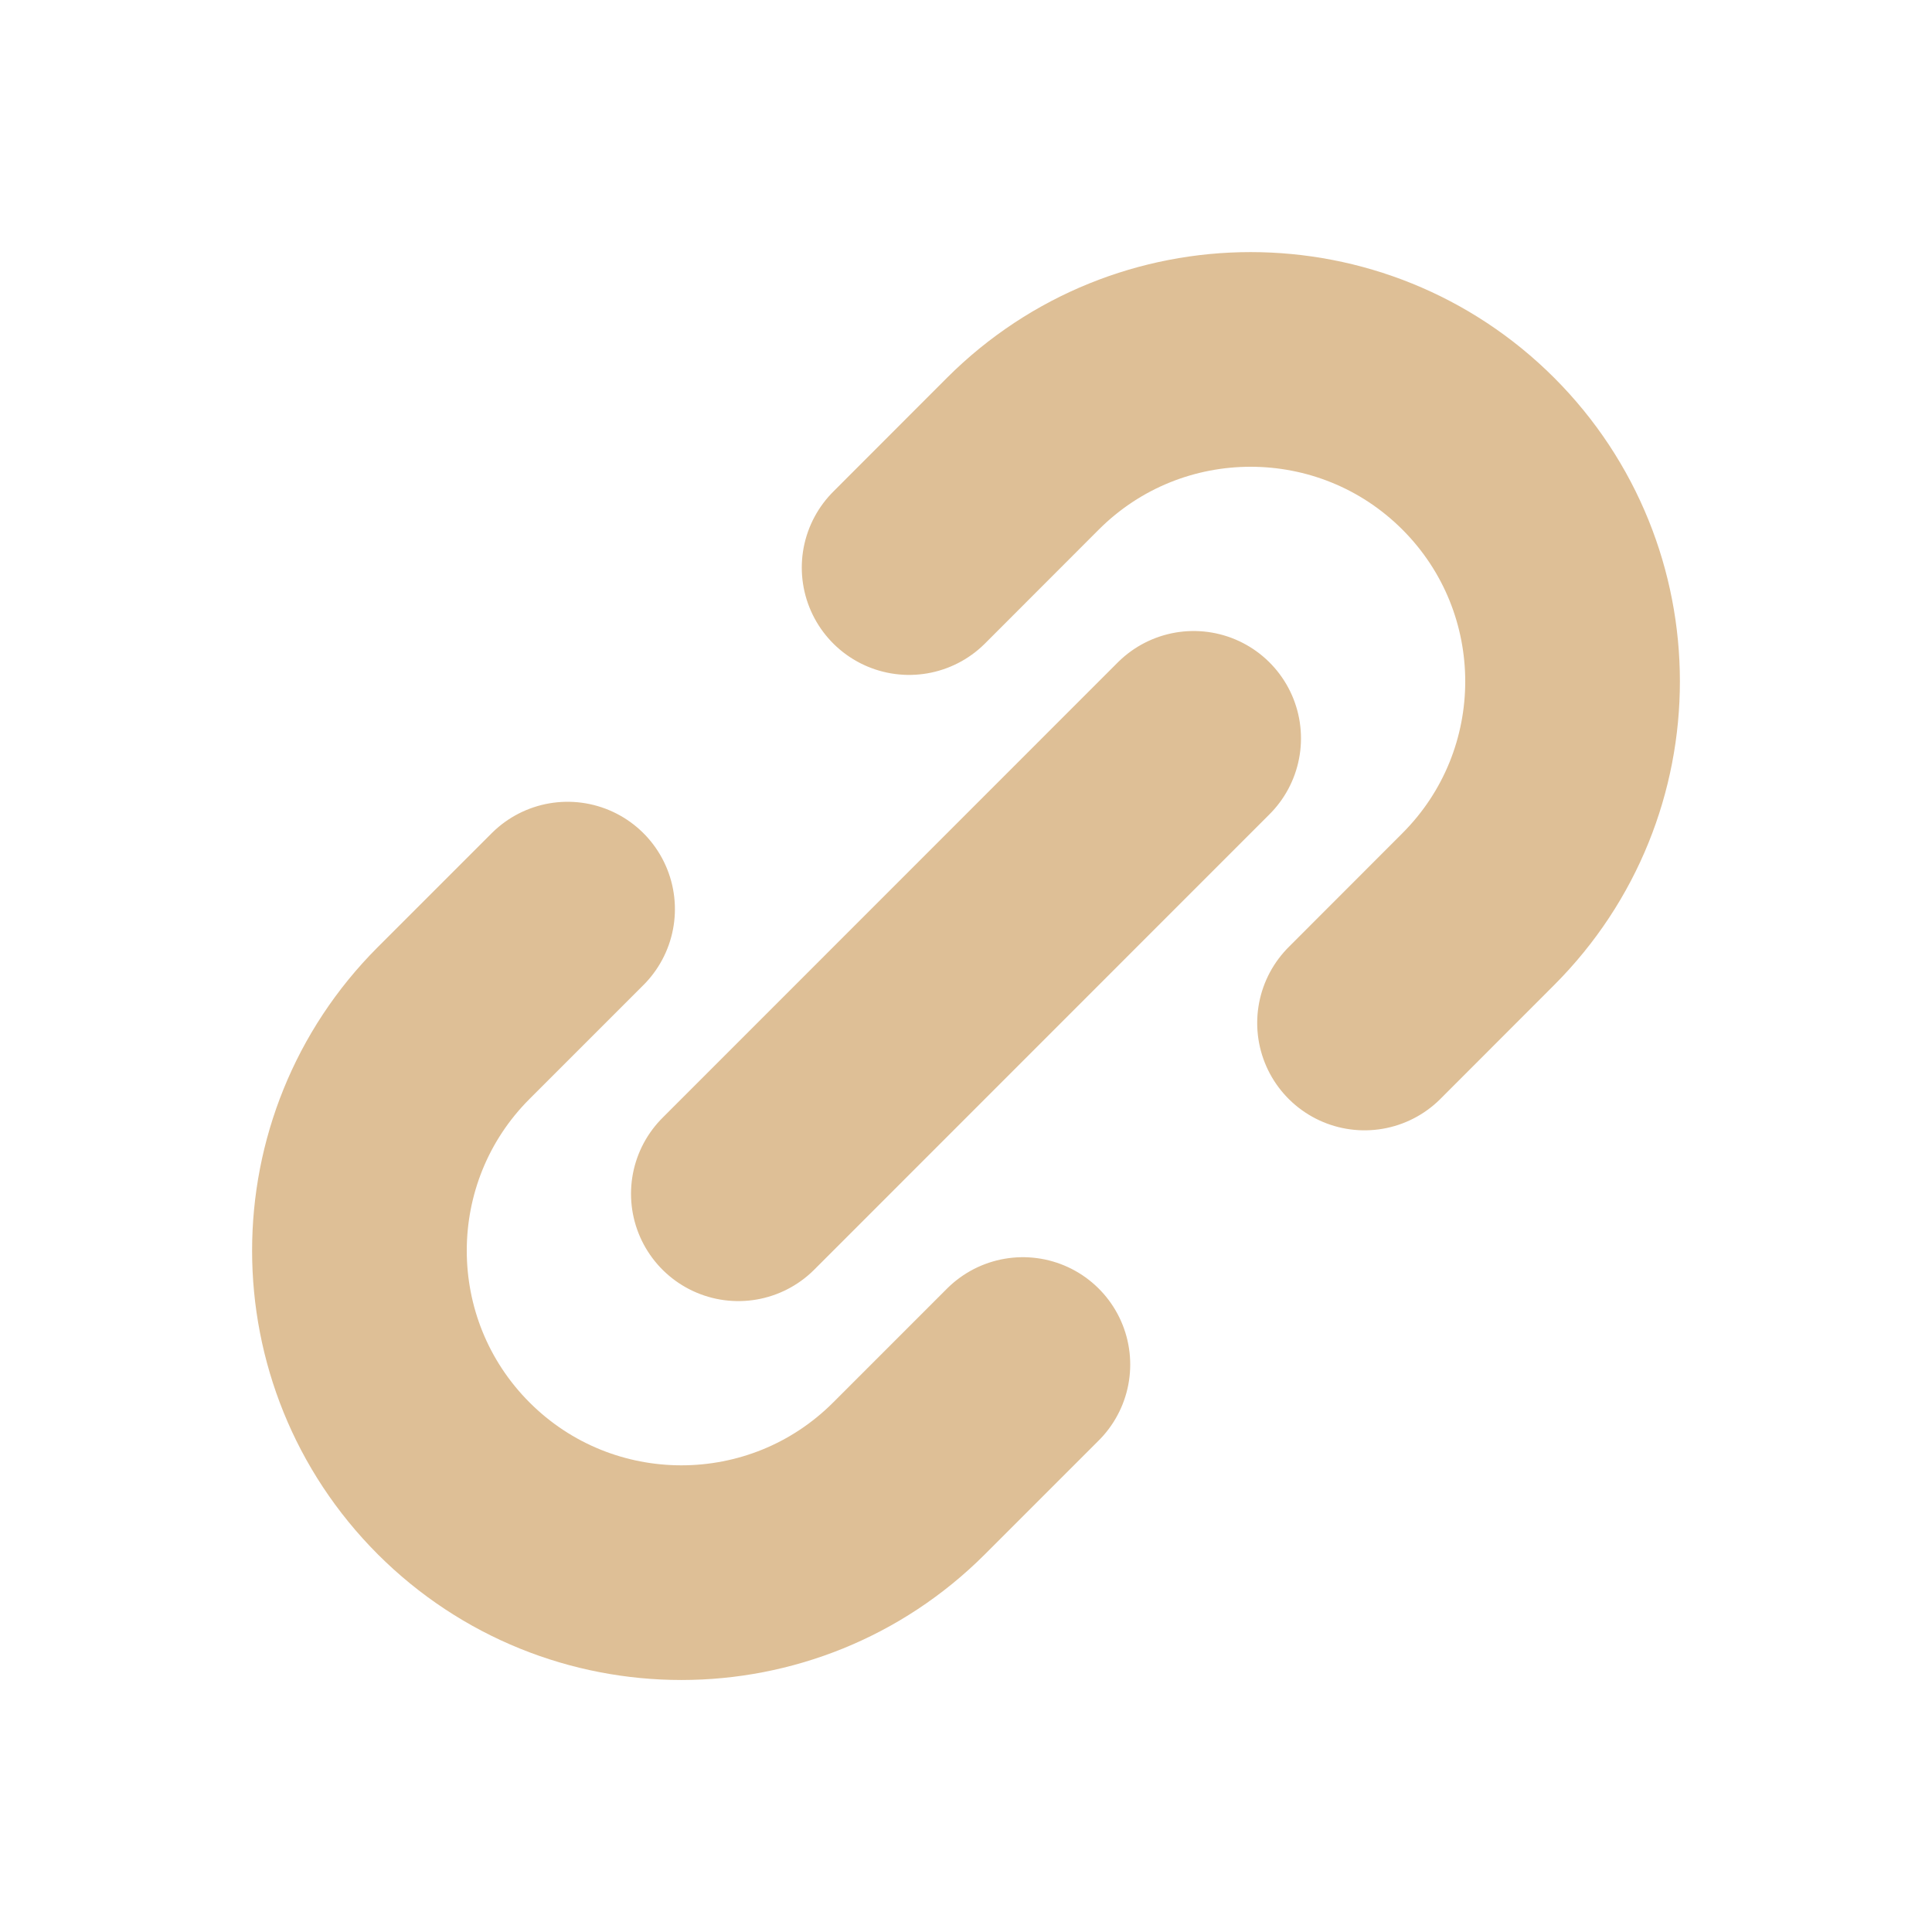 <svg width="18" height="18" viewBox="0 0 18 18" fill="none" xmlns="http://www.w3.org/2000/svg">
<g id="Interface / Link">
<path id="Vector" d="M6.879 11.122L11.121 6.879M5.288 8.47L4.227 9.531C3.056 10.702 3.056 12.602 4.227 13.774C5.399 14.945 7.299 14.945 8.47 13.773L9.53 12.713M8.47 5.288L9.53 4.227C10.702 3.056 12.601 3.056 13.773 4.227C14.944 5.399 14.944 7.298 13.773 8.47L12.713 9.531" stroke="#DEBF96" stroke-width="2" stroke-linecap="round" stroke-linejoin="round"/>
</g>
</svg>
